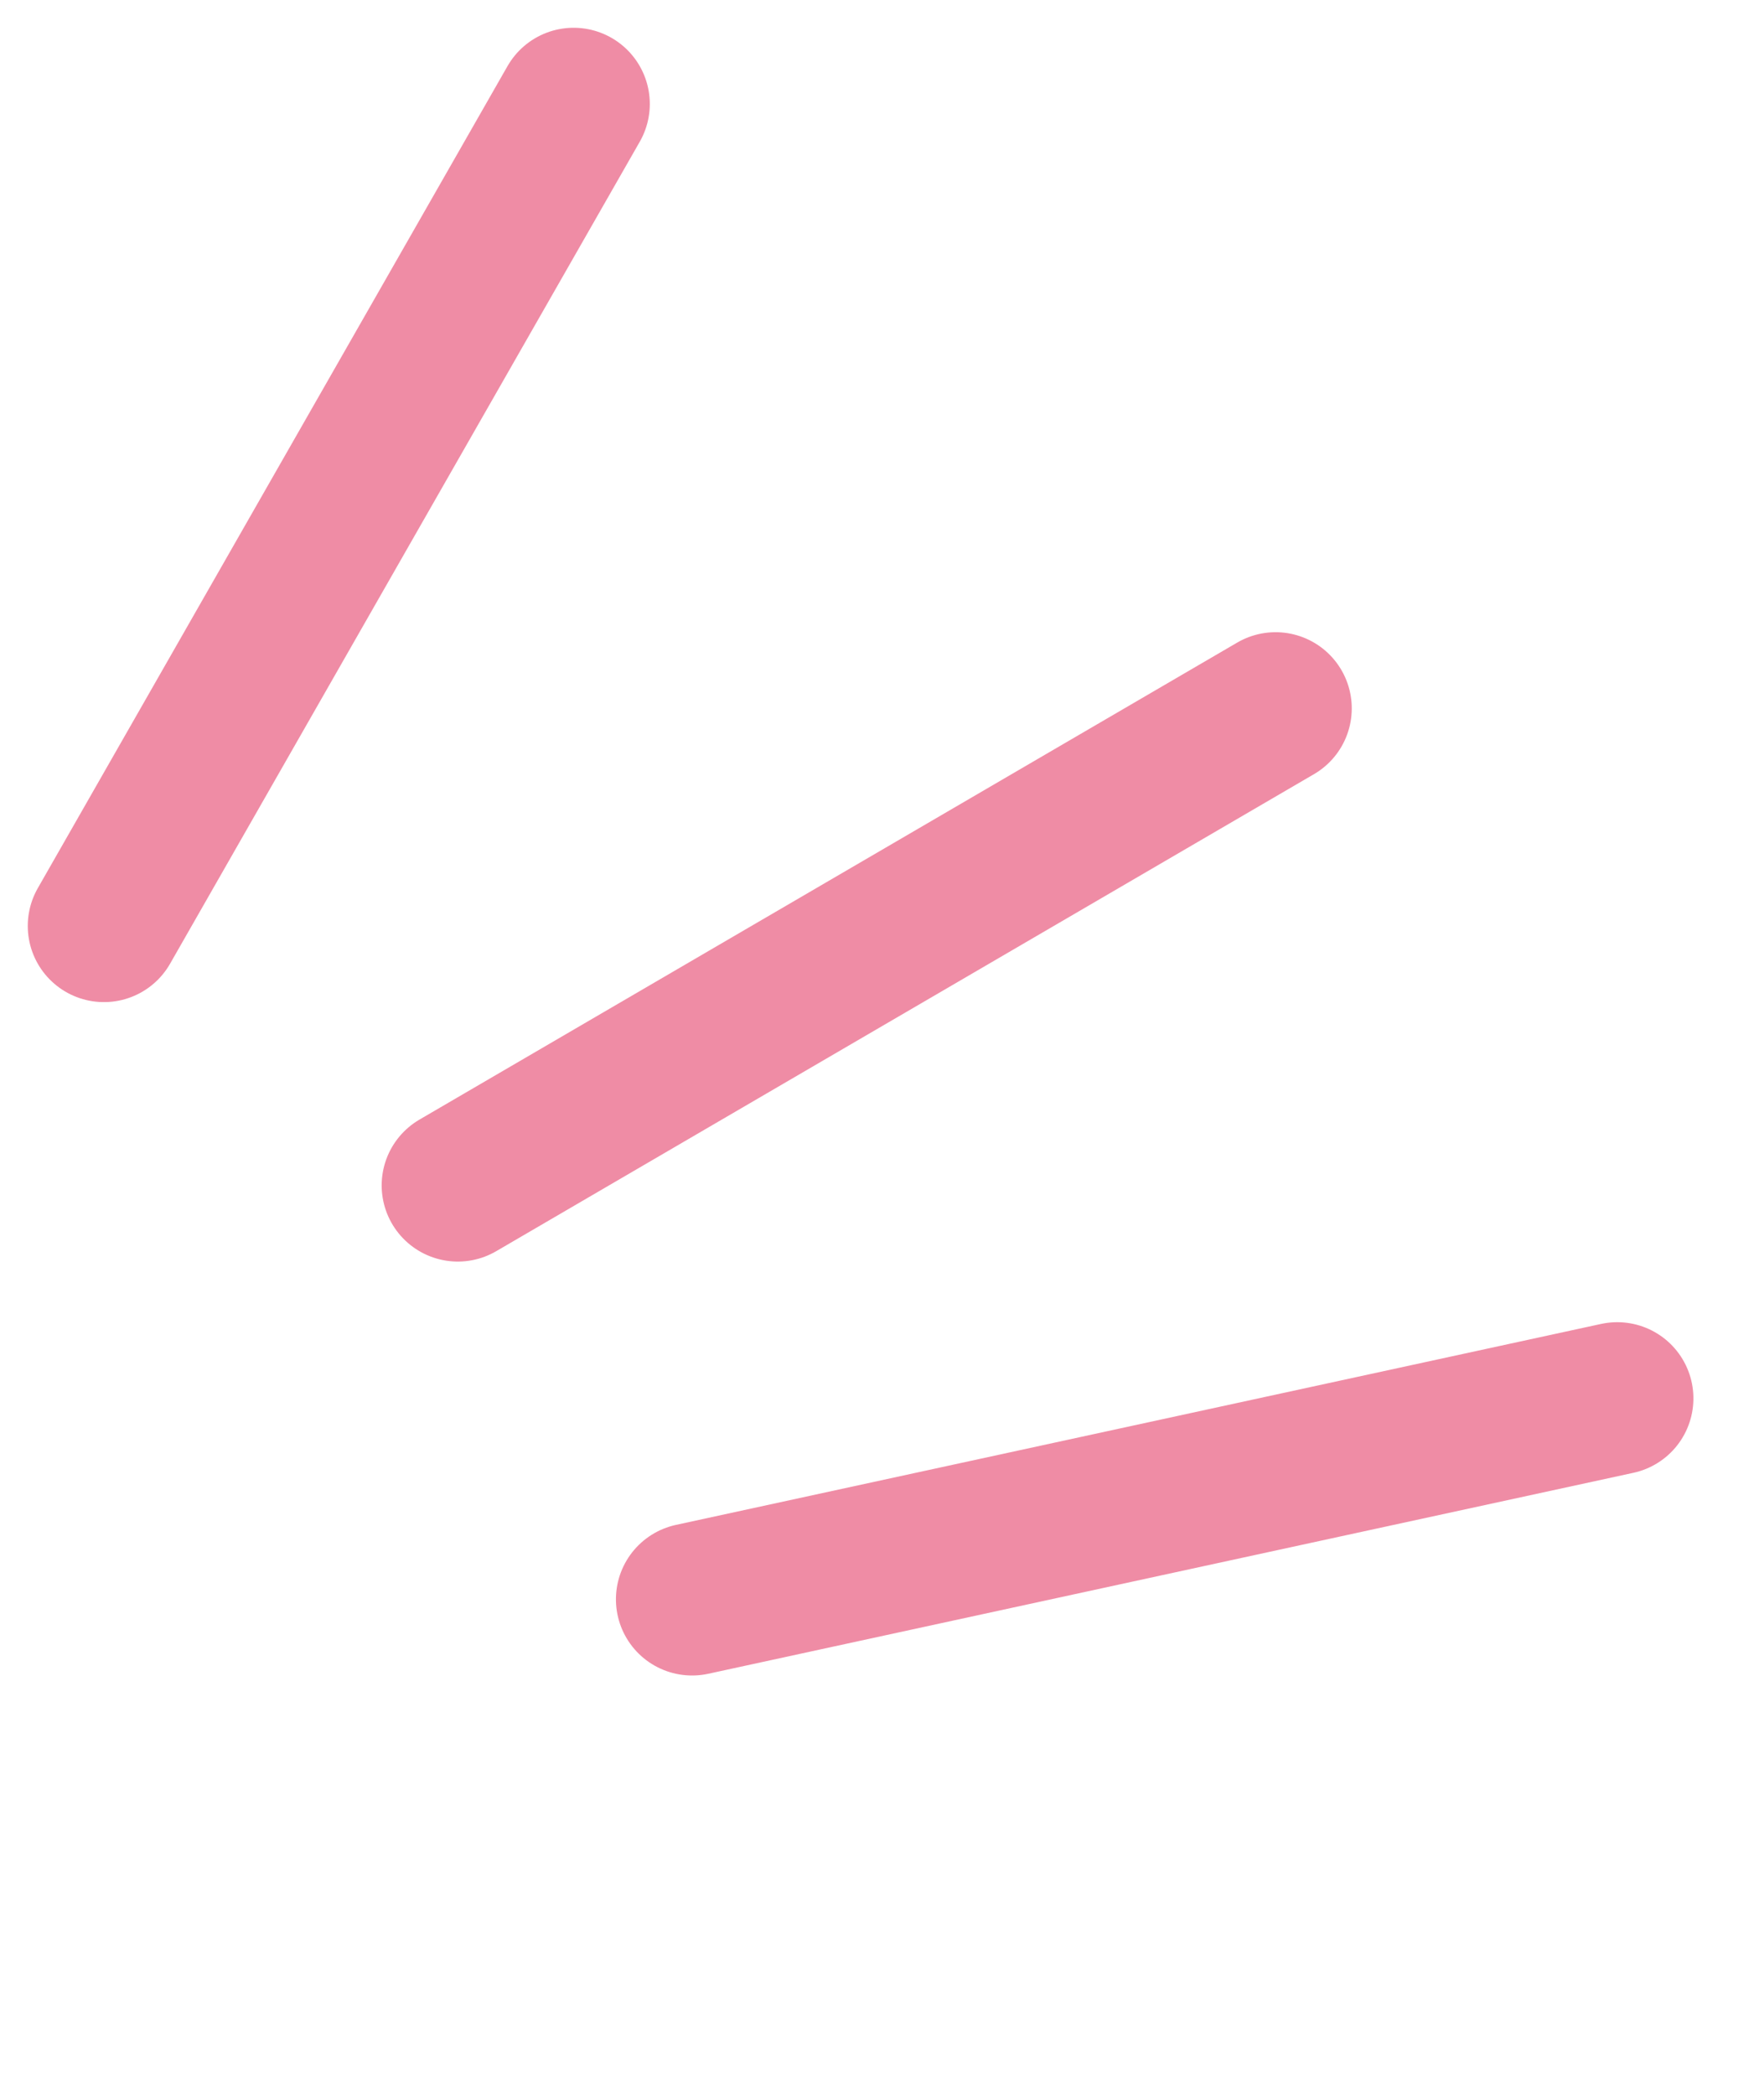 <svg xmlns="http://www.w3.org/2000/svg" width="46.318" height="55.012" viewBox="0 0 46.318 55.012">
  <path id="パス_54180" data-name="パス 54180" d="M961.423,3070l-12.333,21.583" transform="translate(-946.361 -3067.271)" fill="none" stroke="#ef8ca5" stroke-linecap="round" stroke-width="4"/>
  <path id="パス_54181" data-name="パス 54181" d="M12.333,0,0,21.583" transform="translate(22.813 12.433) rotate(30)" fill="none" stroke="#ef8ca5" stroke-linecap="round" stroke-width="4"/>
  <path id="パス_54182" data-name="パス 54182" d="M12.333,0,0,21.583" transform="translate(34.212 27.551) rotate(48)" fill="none" stroke="#ef8ca5" stroke-linecap="round" stroke-width="4"/>
</svg>
